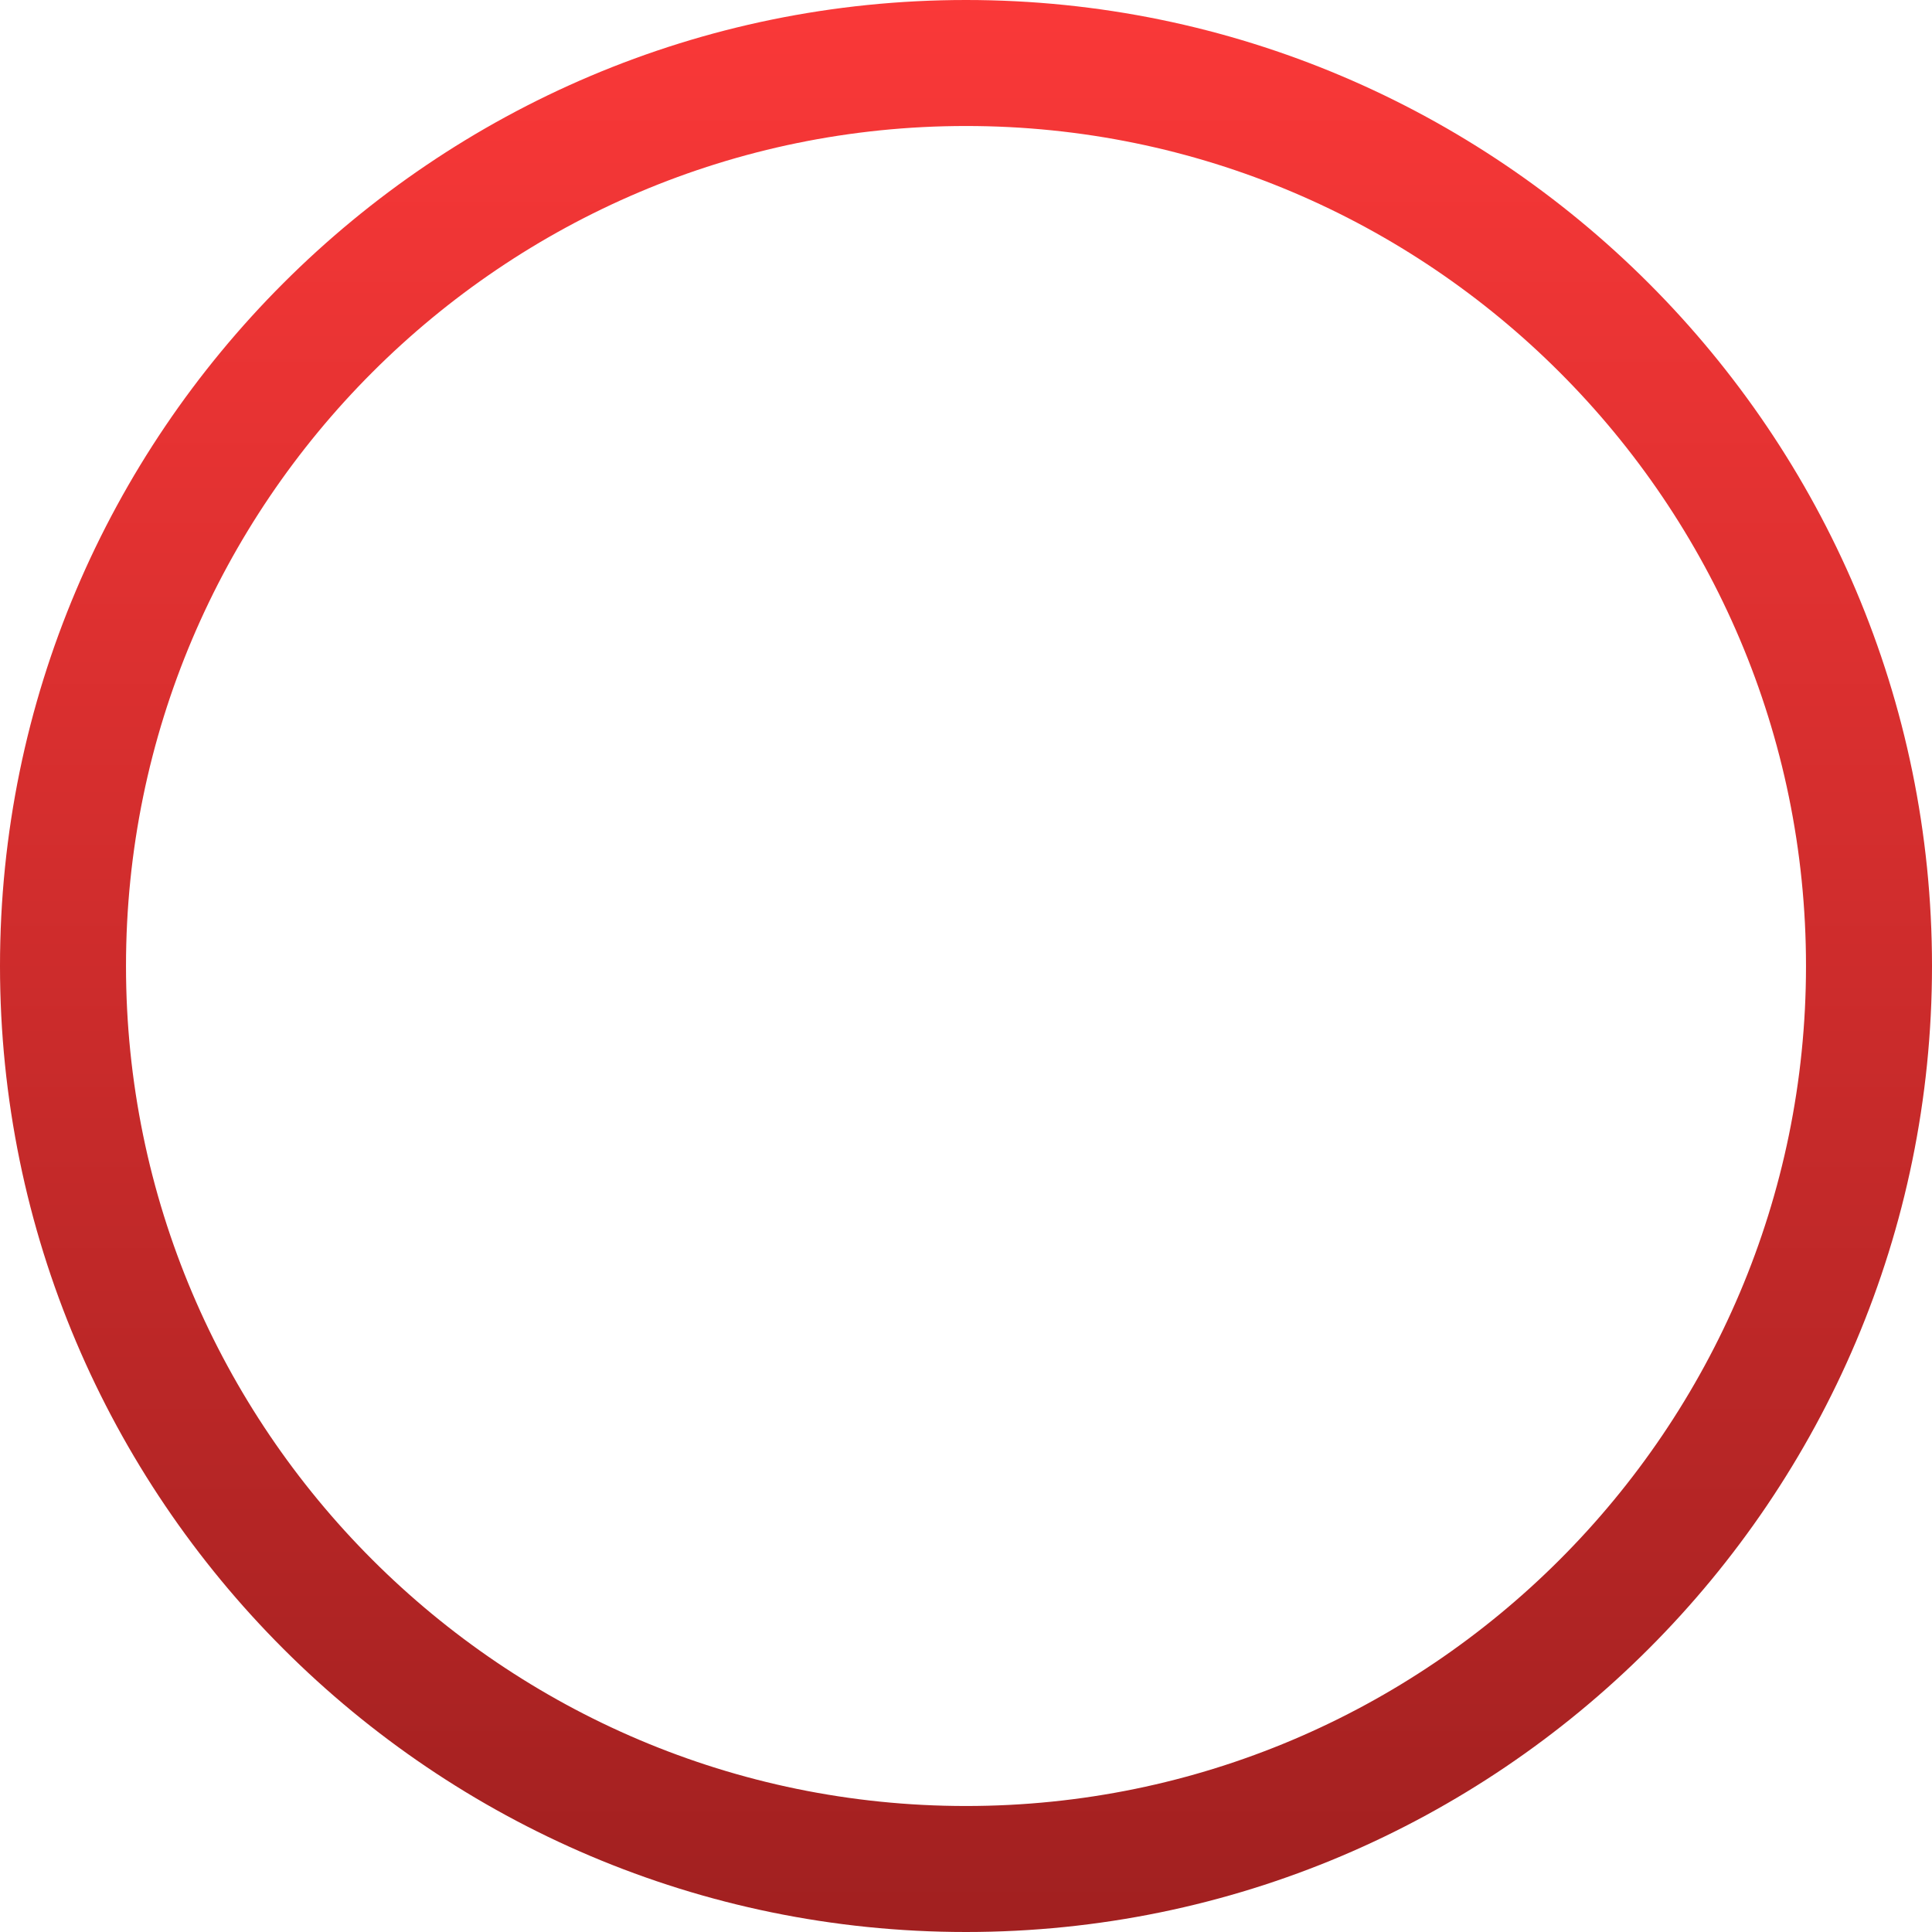 <?xml version="1.0" encoding="UTF-8"?> <svg xmlns="http://www.w3.org/2000/svg" width="152" height="152" viewBox="0 0 152 152" fill="none"> <path d="M76 0C34.094 0 0 34.094 0 76C0 117.906 34.094 152 76 152C117.906 152 152 117.906 152 76C152 34.094 117.906 0 76 0ZM76 142.087C39.56 142.087 9.913 112.441 9.913 76C9.913 39.559 39.56 9.913 76 9.913C112.44 9.913 142.087 39.56 142.087 76C142.087 112.44 112.44 142.087 76 142.087Z" fill="url(#paint0_linear)"></path> <defs> <linearGradient id="paint0_linear" x1="76" y1="0" x2="76" y2="152" gradientUnits="userSpaceOnUse"> <stop stop-color="#FA3838"></stop> <stop offset="1" stop-color="#A12020"></stop> </linearGradient> </defs> </svg> 